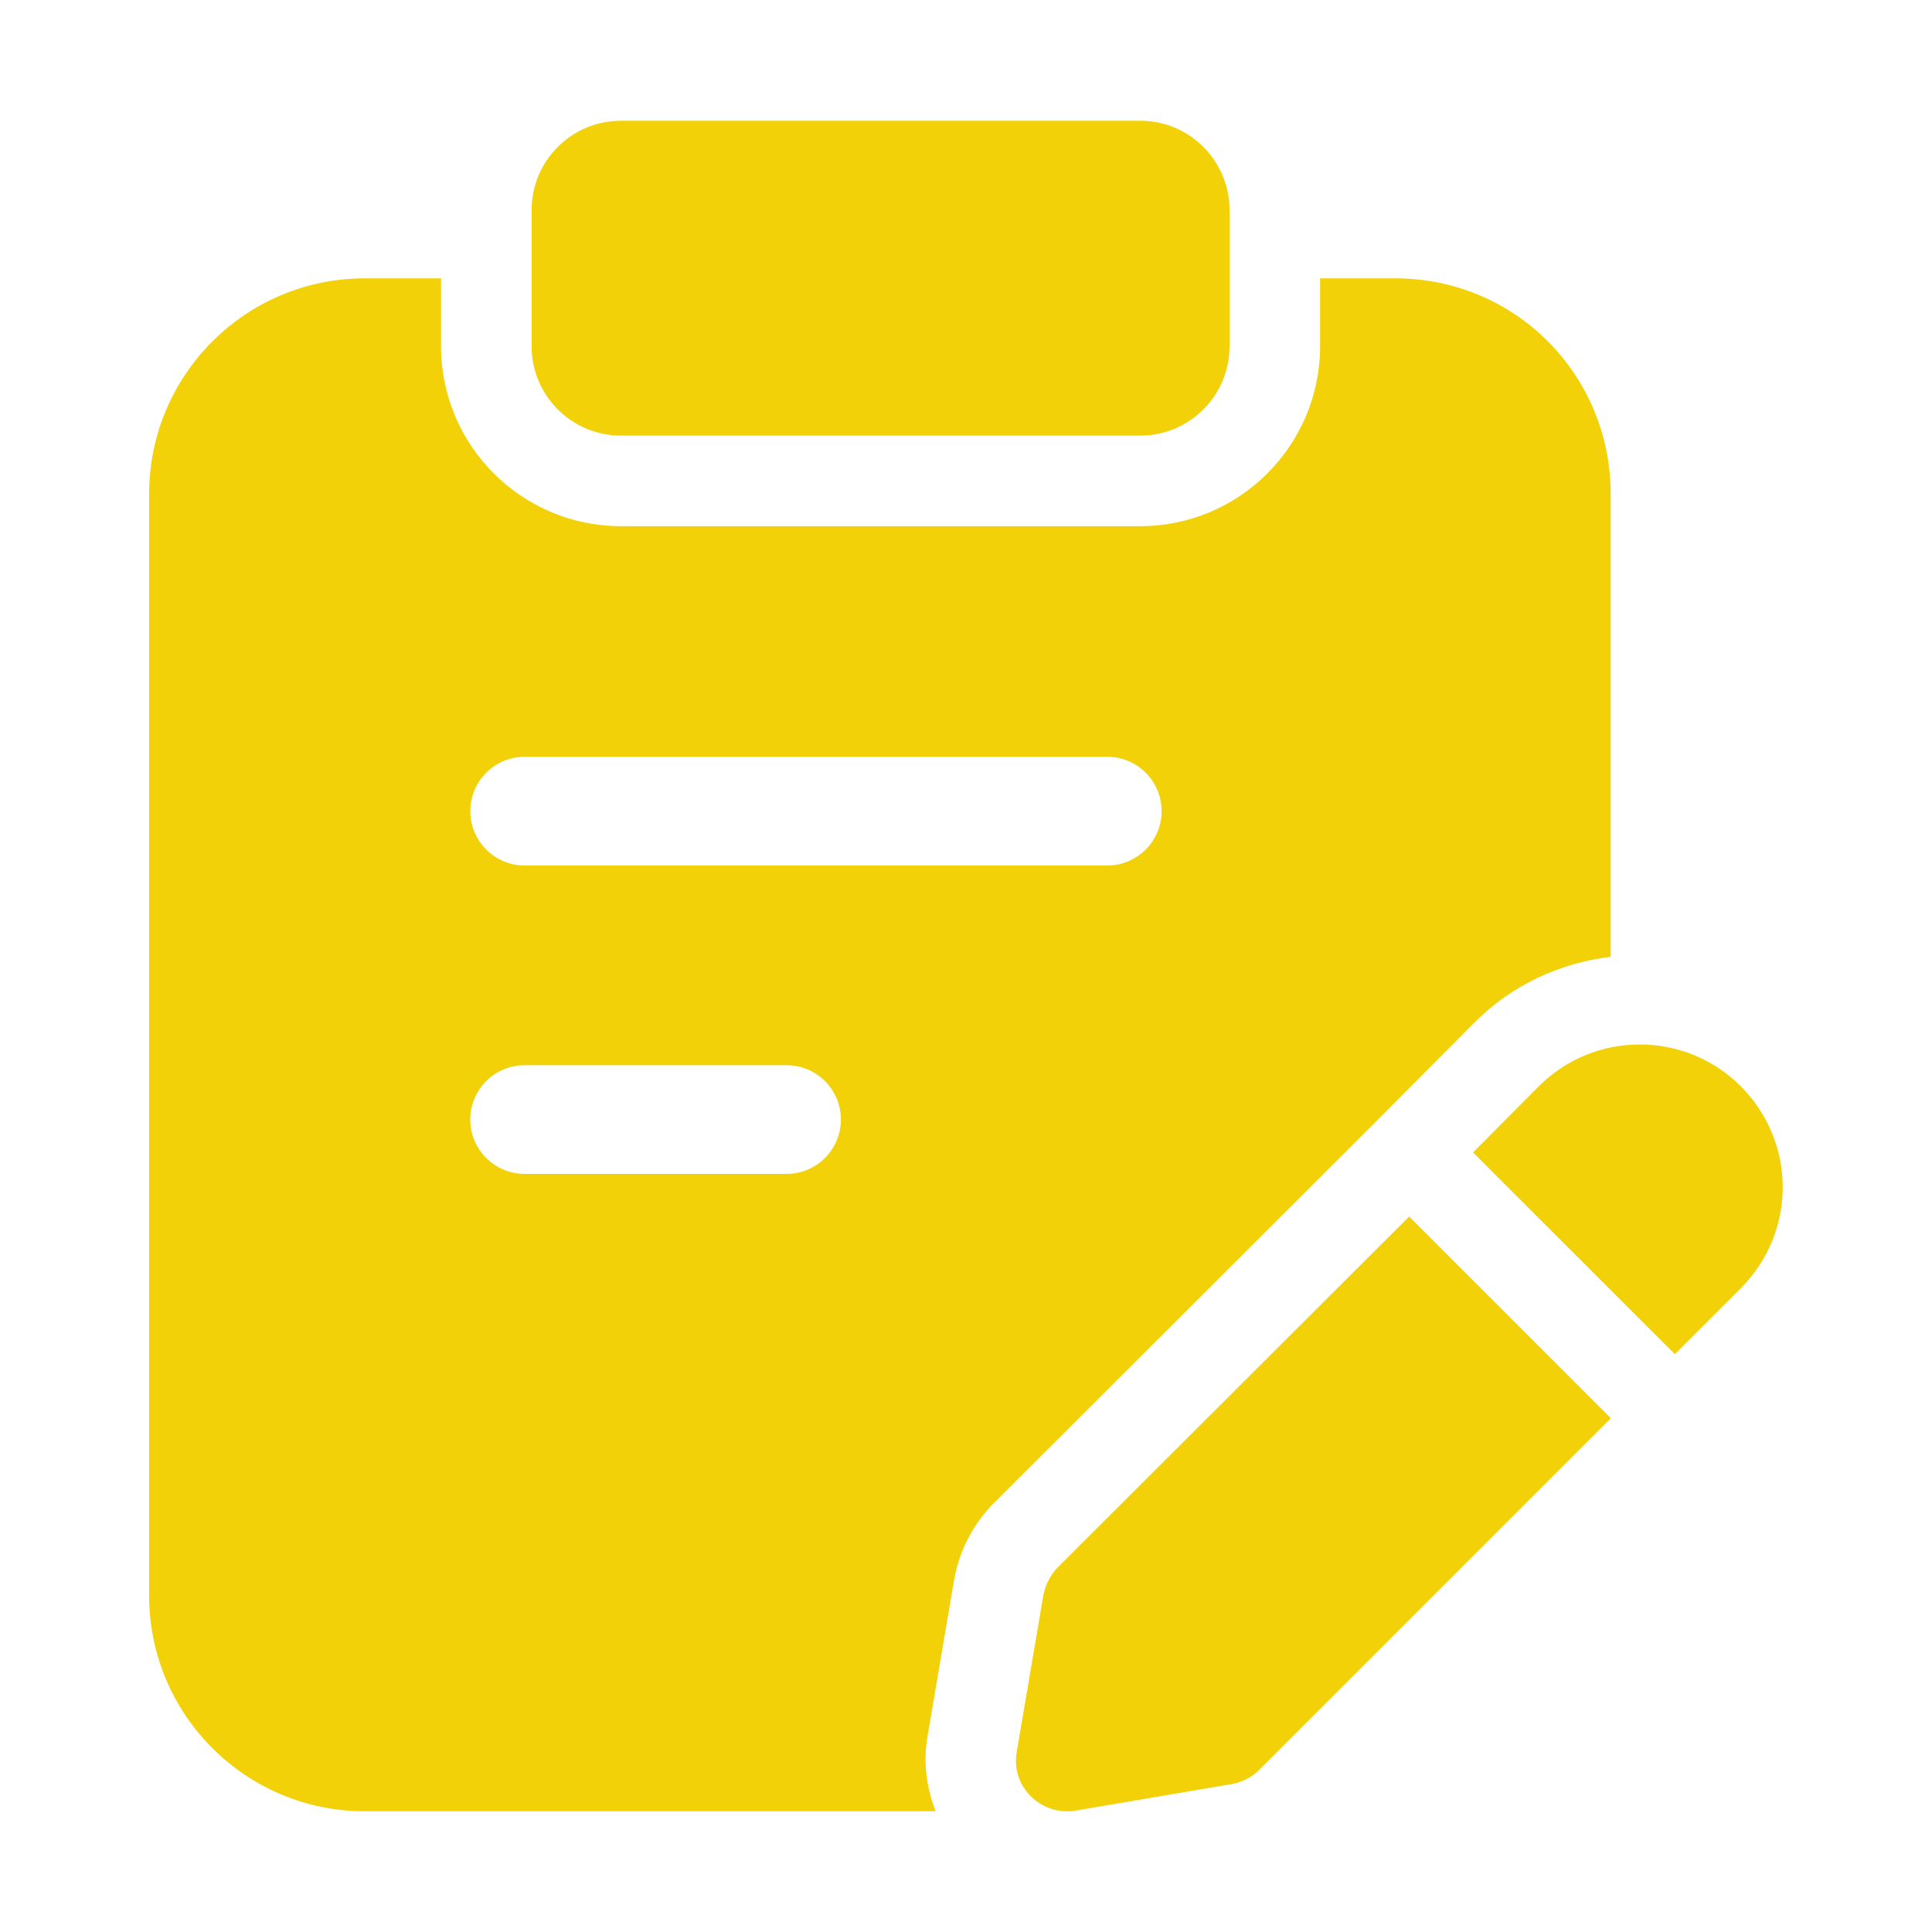 <svg width="72" height="72" viewBox="0 0 72 72" fill="none" xmlns="http://www.w3.org/2000/svg">
<path d="M42.491 16.234H23.141C21.303 16.234 19.811 14.742 19.811 12.904V7.83C19.811 5.992 21.303 4.5 23.141 4.5H42.491C44.33 4.5 45.821 5.992 45.821 7.83V12.904C45.821 14.744 44.33 16.234 42.491 16.234Z" fill="#F3D109"/>
<path d="M64.868 40.477C62.797 38.407 59.422 38.407 57.352 40.477L54.895 42.948L62.415 50.465L64.868 48.013C66.96 45.922 66.96 42.57 64.868 40.477Z" fill="#F3D109"/>
<path d="M52.515 45.337L39.398 58.432C39.127 58.725 38.947 59.085 38.88 59.468L37.89 65.295C37.665 66.578 38.79 67.68 40.072 67.478L45.9 66.487C46.282 66.42 46.642 66.24 46.913 65.97L60.03 52.852L52.515 45.337Z" fill="#F3D109"/>
<path d="M51.998 10.373H49.196V12.904C49.196 16.601 46.188 19.609 42.491 19.609H23.141C19.442 19.609 16.436 16.601 16.436 12.904V10.373H13.59C9.158 10.373 5.558 13.973 5.558 18.405V59.468C5.558 63.9 9.158 67.5 13.59 67.5H34.868C34.526 66.62 34.398 65.666 34.565 64.715L35.552 58.903C35.728 57.872 36.2 56.92 36.911 56.144L51.233 41.843L54.956 38.099C56.34 36.713 58.115 35.892 60.026 35.656V18.427C60.03 13.95 56.453 10.373 51.998 10.373ZM29.313 43.747H19.55C18.432 43.747 17.525 42.84 17.525 41.722C17.525 40.603 18.432 39.697 19.55 39.697H29.313C30.431 39.697 31.338 40.603 31.338 41.722C31.338 42.84 30.431 43.747 29.313 43.747ZM41.265 32.254H19.552C18.434 32.254 17.527 31.347 17.527 30.229C17.527 29.11 18.434 28.204 19.552 28.204H41.265C42.383 28.204 43.29 29.11 43.29 30.229C43.29 31.347 42.383 32.254 41.265 32.254Z" fill="#F3D109"/>
</svg>
